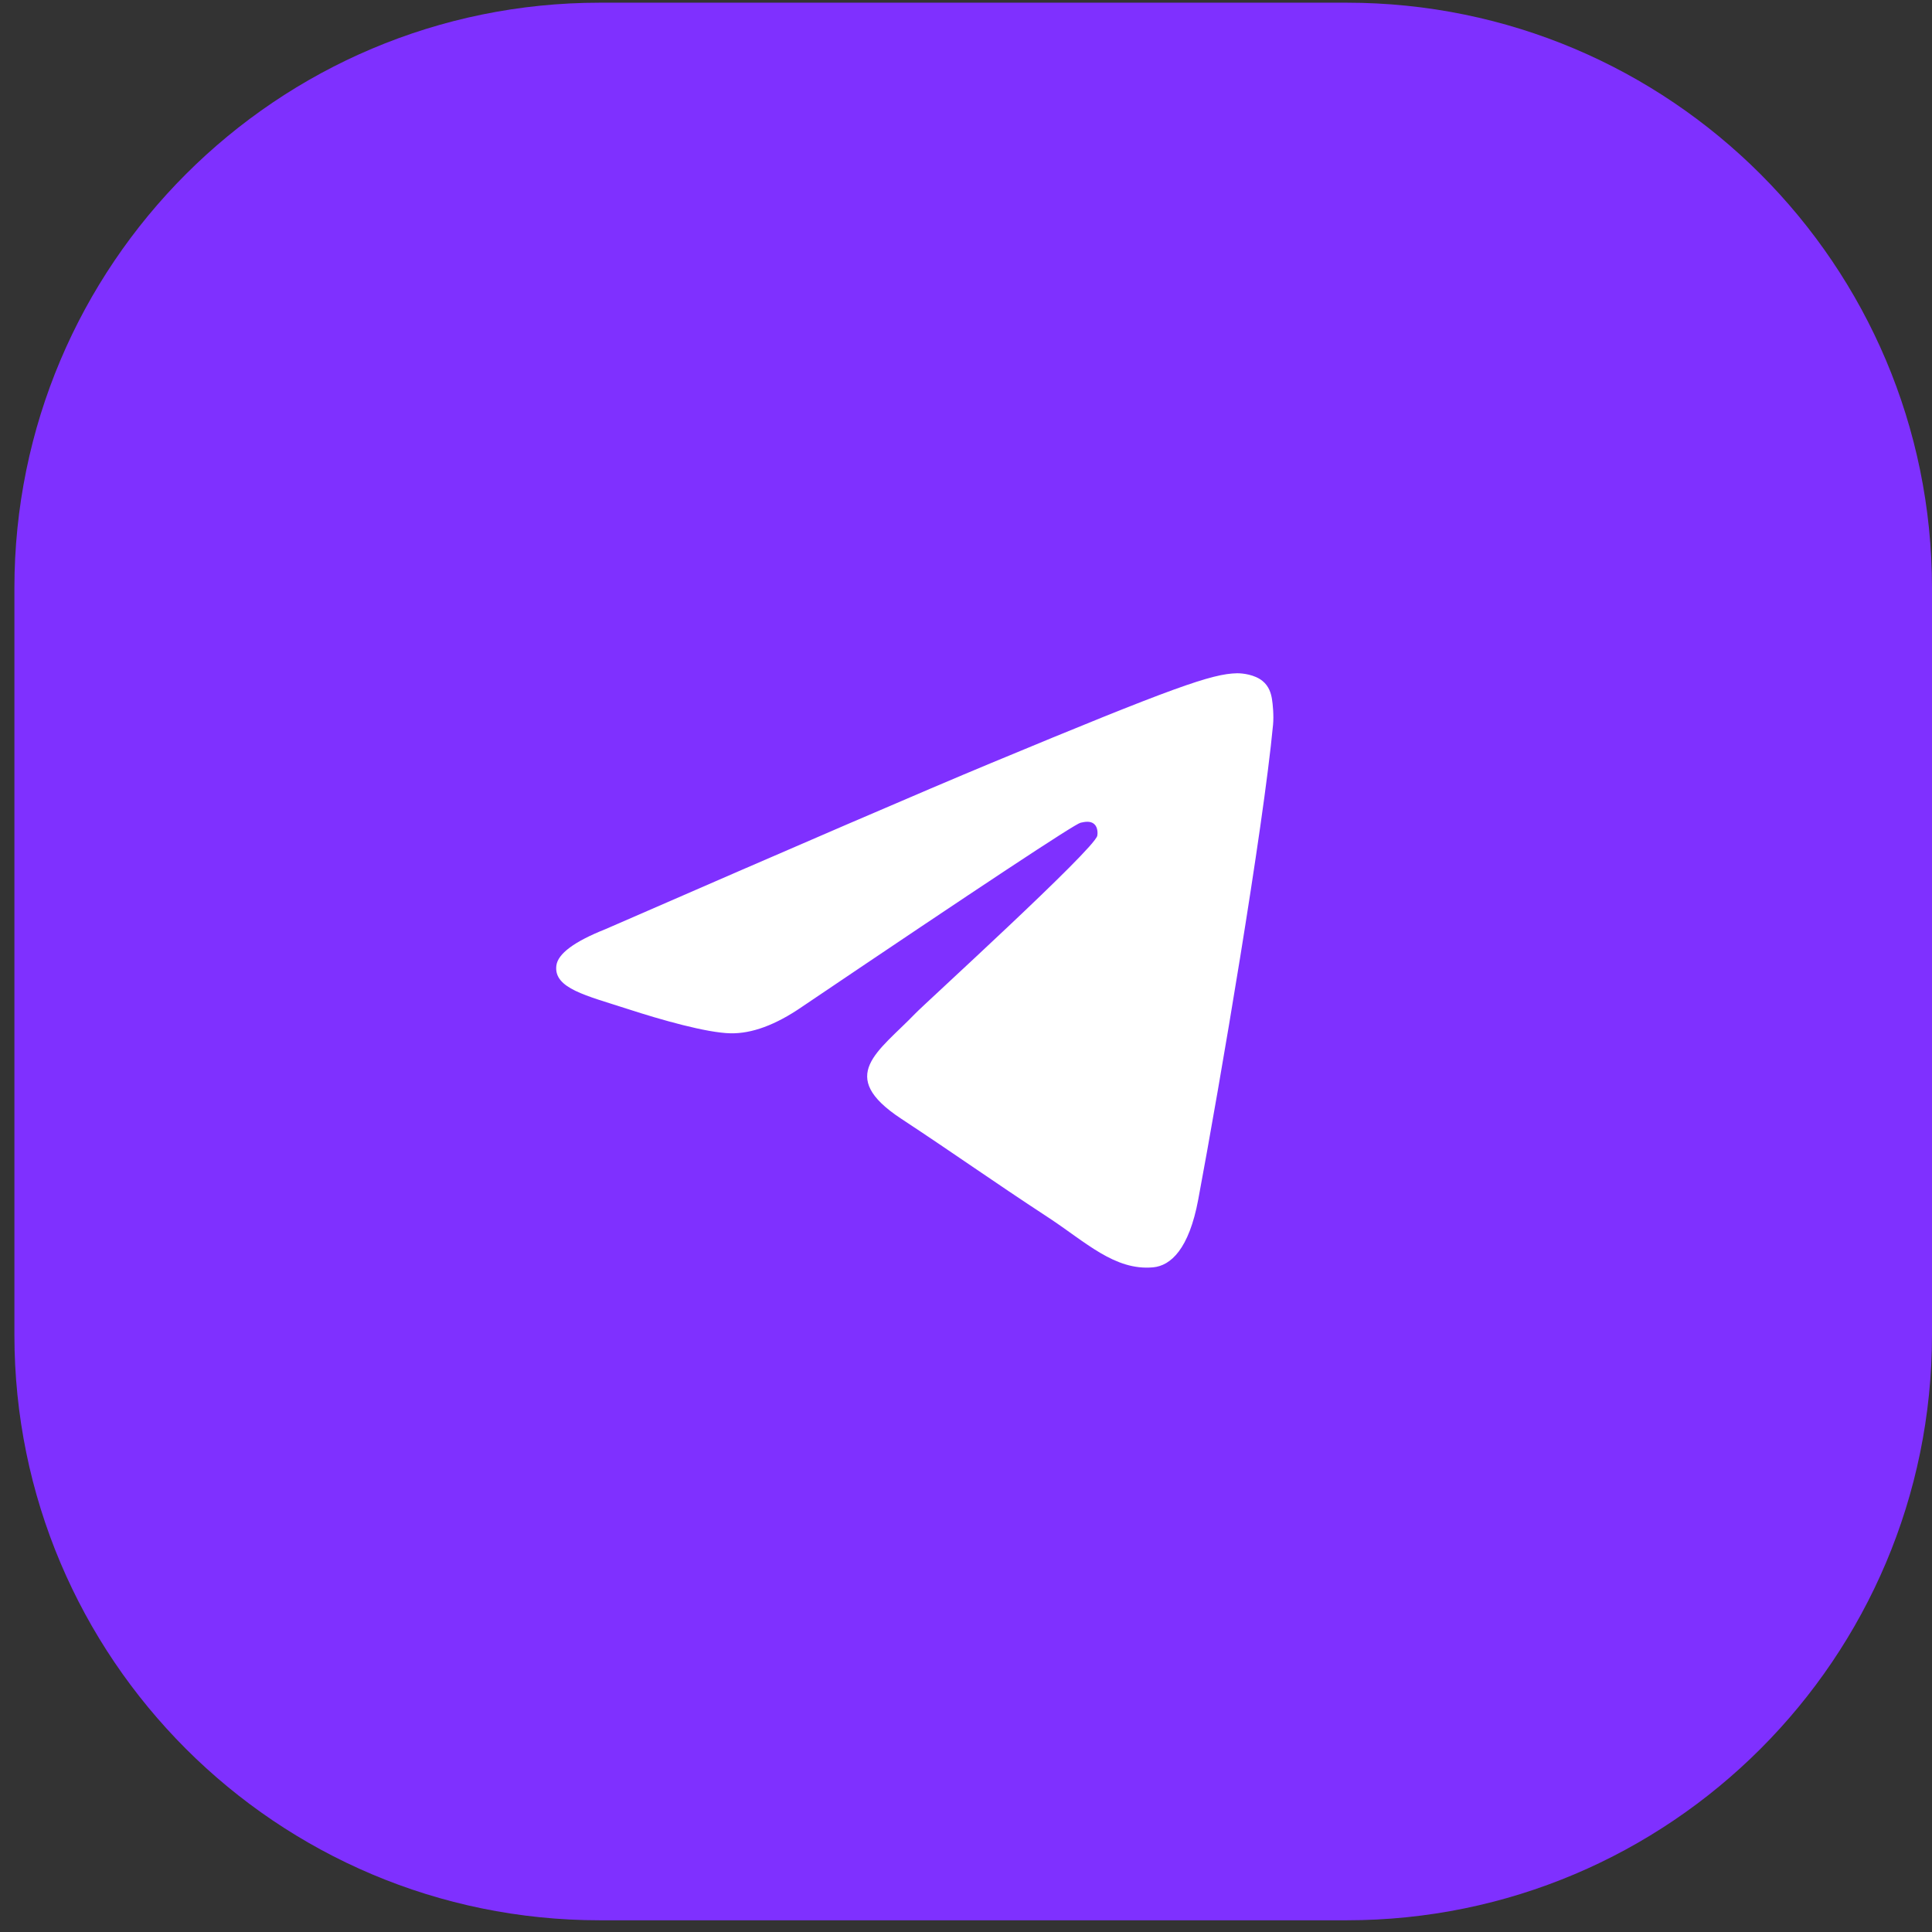 <?xml version="1.0" encoding="UTF-8"?> <svg xmlns="http://www.w3.org/2000/svg" width="66" height="66" viewBox="0 0 66 66" fill="none"><rect x="0" y="0" width="66" height="66" fill="#333333" stroke="none"/> <path d="M0.492 20.092C0.492 9.046 9.446 0.092 20.492 0.092H46C57.046 0.092 66 9.046 66 20.092V45.6C66 56.646 57.046 65.6 46 65.6H20.492C9.447 65.6 0.492 56.646 0.492 45.6V20.092Z" fill="#7F30FF"></path> <path d="M20.684 31.741C27.261 28.875 31.646 26.986 33.841 26.074C40.106 23.468 41.408 23.015 42.256 23C42.443 22.997 42.86 23.043 43.13 23.263C43.358 23.448 43.421 23.698 43.451 23.873C43.481 24.049 43.519 24.449 43.489 24.762C43.15 28.329 41.681 36.986 40.933 40.981C40.617 42.672 39.994 43.239 39.391 43.294C38.081 43.414 37.087 42.428 35.818 41.596C33.832 40.295 32.71 39.485 30.783 38.215C28.556 36.747 30 35.94 31.269 34.622C31.601 34.276 37.373 29.026 37.485 28.55C37.499 28.49 37.512 28.268 37.38 28.151C37.248 28.034 37.054 28.074 36.913 28.106C36.714 28.151 33.542 30.247 27.397 34.395C26.497 35.014 25.681 35.315 24.951 35.299C24.145 35.282 22.596 34.844 21.444 34.469C20.031 34.01 18.908 33.767 19.006 32.987C19.057 32.581 19.616 32.166 20.684 31.741Z" fill="white"></path> </svg> 